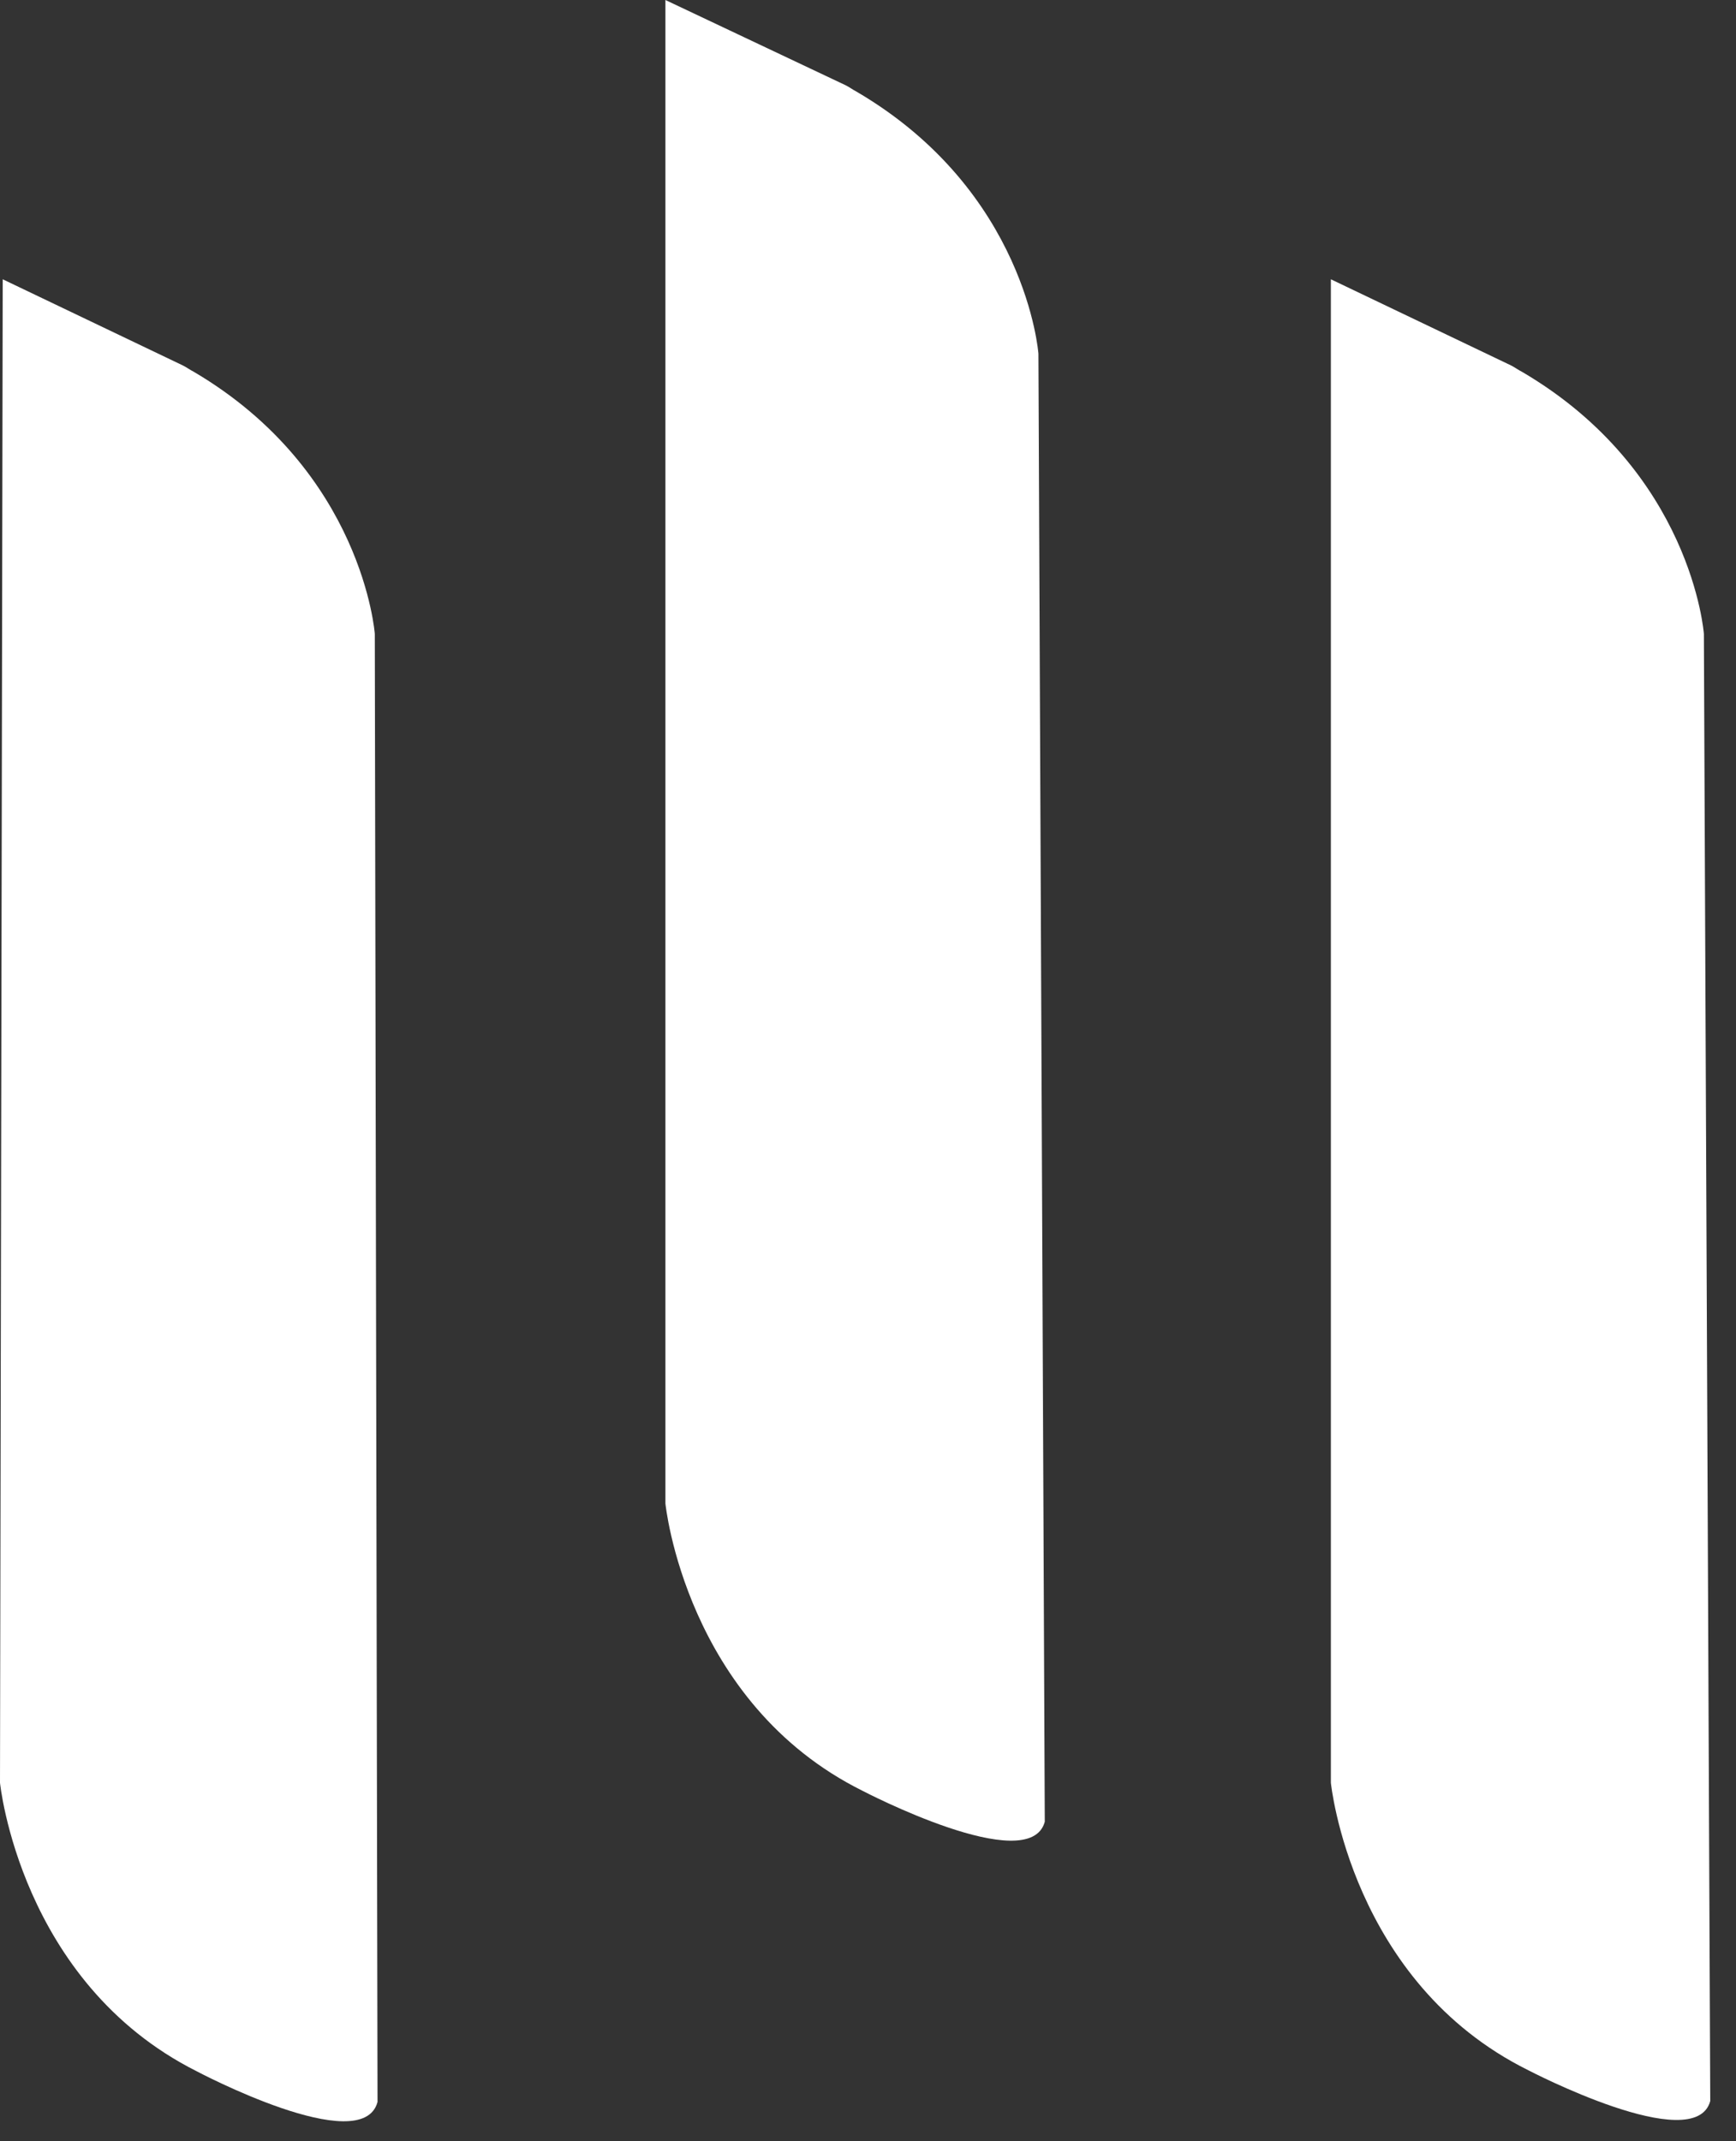 <svg width="30" height="37" viewBox="0 0 30 37" fill="none" xmlns="http://www.w3.org/2000/svg">
<rect x="0" y="0" width="30" height="37" fill="#333333" stroke="none"/>
<path d="M0.047 4.826L0 30.806C0 30.806 0.344 34.253 3.395 35.789C3.395 35.789 6.258 37.309 6.524 36.322L6.477 10.953C6.477 10.953 6.274 8.148 3.348 6.424C3.286 6.393 3.223 6.346 3.16 6.315L0.047 4.826Z" fill="white"/>
<path d="M11.499 0V25.98C11.499 25.98 11.844 29.427 14.91 30.947C14.91 30.947 17.789 32.451 18.055 31.48L17.945 6.111C17.945 6.111 17.742 3.306 14.801 1.583C14.738 1.551 14.676 1.504 14.613 1.473L11.499 0Z" fill="white"/>
<path d="M22.999 4.826V30.806C22.999 30.806 23.343 34.253 26.41 35.773C26.41 35.773 29.289 37.277 29.555 36.306L29.445 10.953C29.445 10.953 29.242 8.148 26.3 6.424C26.238 6.393 26.175 6.346 26.113 6.315L22.999 4.826Z" fill="white"/>
</svg>
